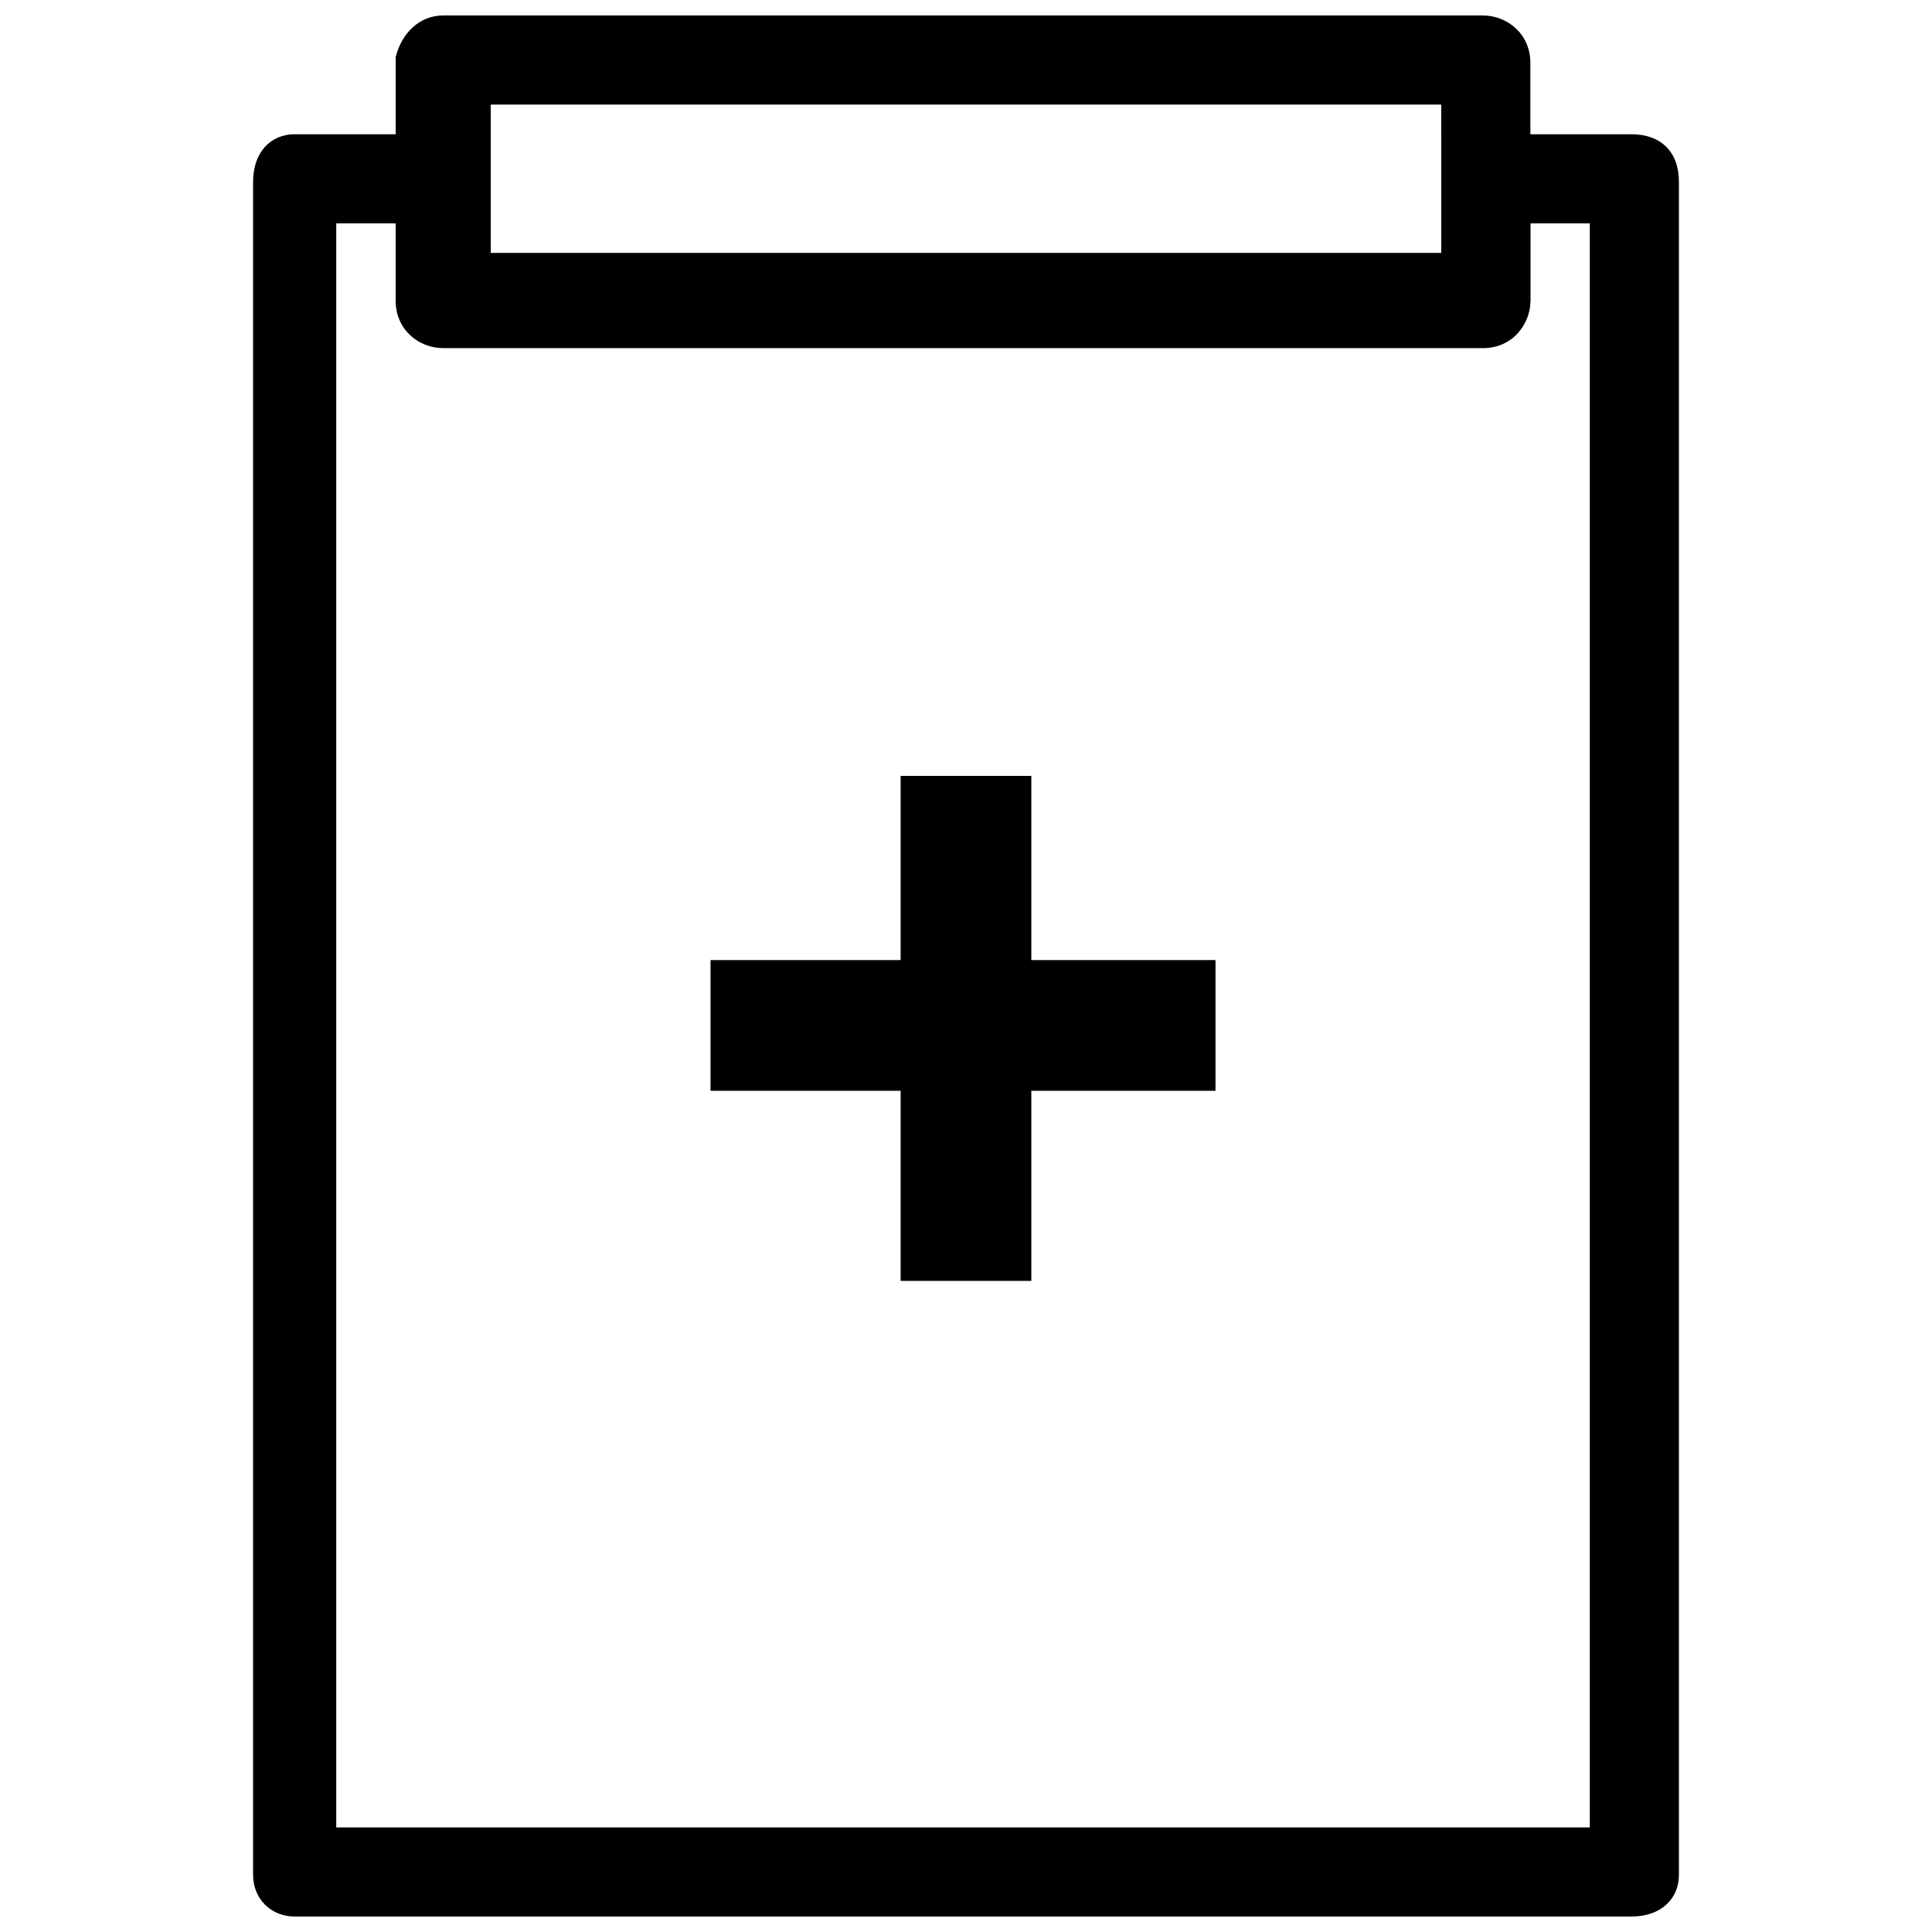 <?xml version="1.0" encoding="UTF-8"?>
<!-- Uploaded to: ICON Repo, www.iconrepo.com, Generator: ICON Repo Mixer Tools -->
<svg width="800px" height="800px" version="1.1" viewBox="144 144 512 512" xmlns="http://www.w3.org/2000/svg">
 <defs>
  <clipPath id="b">
   <path d="m248 148.09h302v86.906h-302z"/>
  </clipPath>
  <clipPath id="a">
   <path d="m211 179h378v472.9h-378z"/>
  </clipPath>
 </defs>
 <g clip-path="url(#b)">
  <path d="m536.97 234.69h-275.52c-6.297 0-12.594-4.723-12.594-12.594v-62.977c1.574-6.301 6.297-11.023 12.594-11.023h275.52c6.297 0 12.594 4.723 12.594 12.594v62.977c0.004 6.297-4.719 11.023-12.59 11.023zm-262.93-23.617h251.91l-0.004-39.359h-251.9z"/>
 </g>
 <g clip-path="url(#a)">
  <path d="m576.33 651.9h-354.24c-6.297 0-11.02-4.723-11.02-11.02v-448.71c0-7.871 4.723-12.594 11.02-12.594h39.359c7.875 0 12.598 4.723 12.598 12.594v18.895h251.91l-0.004-18.895c0-7.871 4.727-12.594 11.023-12.594h39.359c7.871 0 12.594 4.723 12.594 12.594v448.71c0 6.297-4.723 11.02-12.594 11.02zm-341.64-23.613h330.62v-425.09h-15.742v20.469c0 6.297-4.723 12.594-12.594 12.594h-275.53c-6.297 0-12.594-4.723-12.594-12.594v-20.469h-15.742v425.09z"/>
 </g>
 <path d="m466.12 398.43h-48.809v-48.809h-34.637v48.809h-50.379v34.637h50.379v50.379h34.637v-50.379h48.809z"/>
</svg>